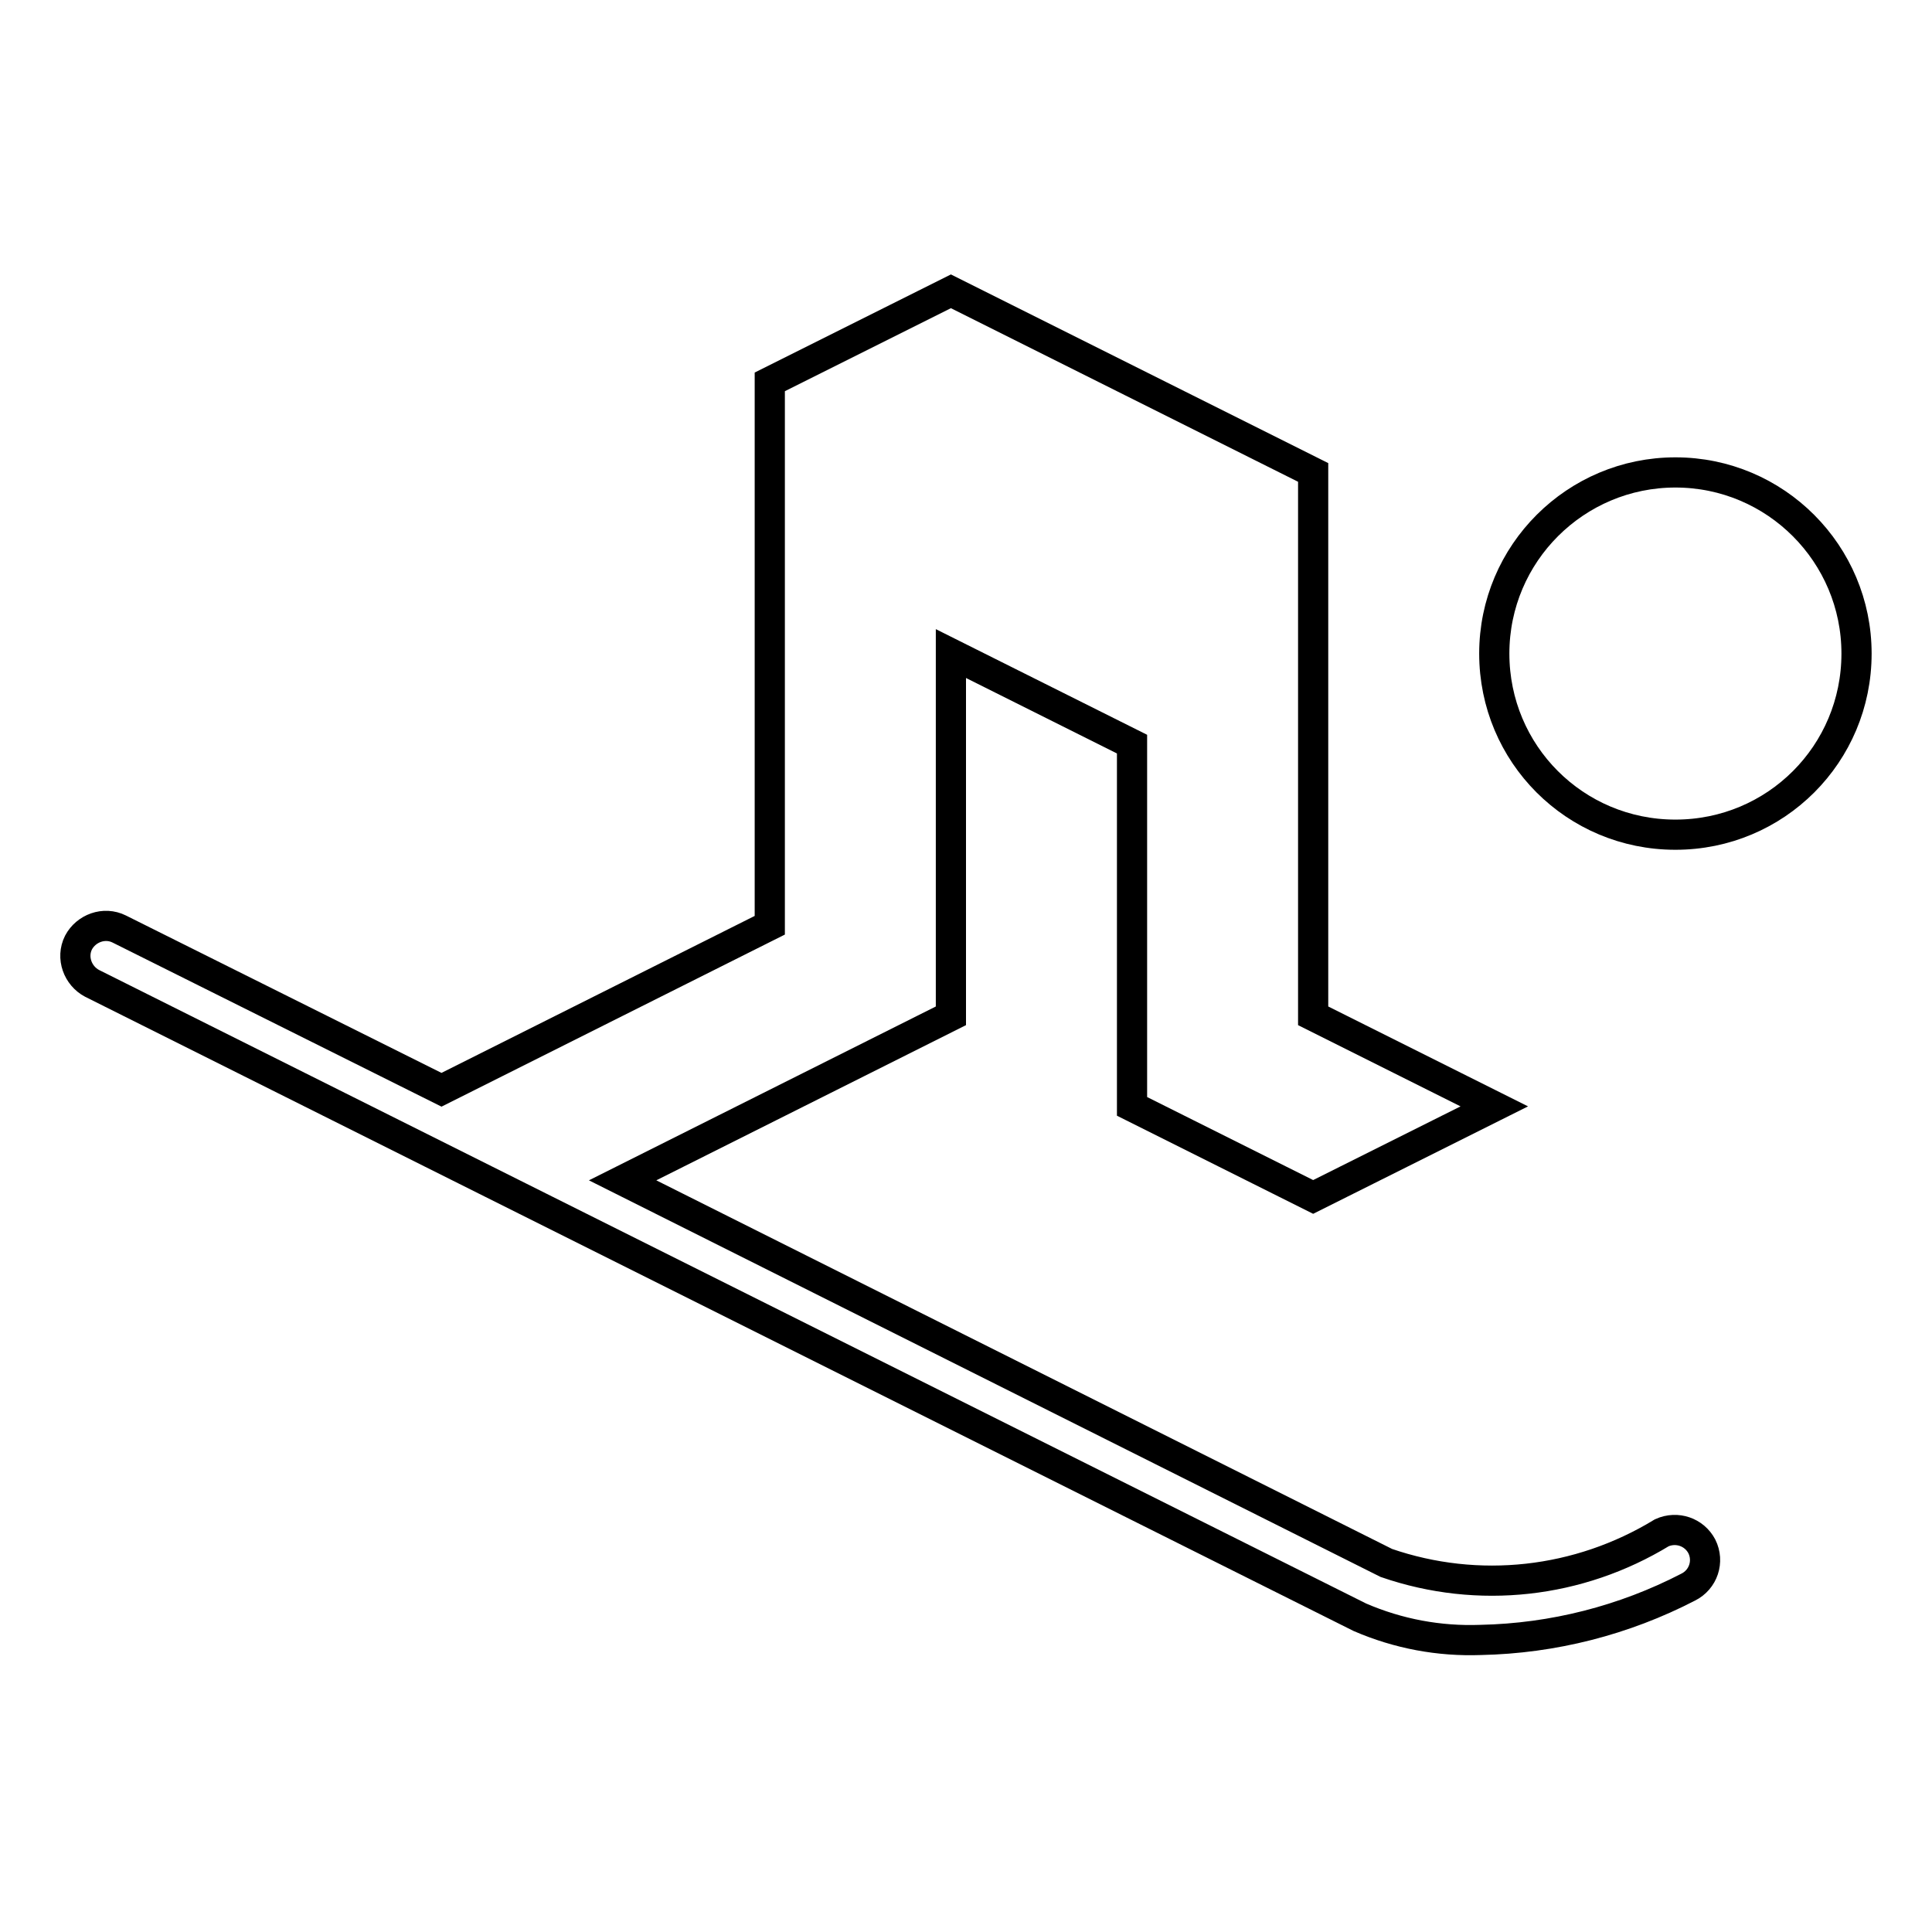 <?xml version="1.0" encoding="utf-8"?>
<!-- Svg Vector Icons : http://www.onlinewebfonts.com/icon -->
<!DOCTYPE svg PUBLIC "-//W3C//DTD SVG 1.1//EN" "http://www.w3.org/Graphics/SVG/1.1/DTD/svg11.dtd">
<svg version="1.1" xmlns="http://www.w3.org/2000/svg" xmlns:xlink="http://www.w3.org/1999/xlink" x="0px" y="0px" viewBox="0 0 256 256" enable-background="new 0 0 256 256" xml:space="preserve">
<g> <path stroke-width="4" fill-opacity="0" stroke="#000000"  d="M246,86.6c0,13.3-10.7,24-24,24c-13.3,0-24-10.7-24-24c0,0,0,0,0,0c0-13.3,10.8-24,24-24 C235.3,62.6,246,73.4,246,86.6z M225.5,204.9c-1-1.9-3.3-2.7-5.3-1.8c-11,6.7-24.3,8.2-36.5,4L82.5,156.4l43.5-21.8v-48l24,12v48 l24,12l24-12l-24-12v-72l-48-24l-24,12v72l-43.5,21.8l-42.7-21.3c-2-1-4.4-0.1-5.4,1.8c-1,2-0.1,4.4,1.8,5.4l168,84 c5.1,2.2,10.5,3.2,16,3c9.6-0.2,19-2.6,27.5-7C225.7,209.3,226.5,206.9,225.5,204.9L225.5,204.9z"/></g>
</svg>